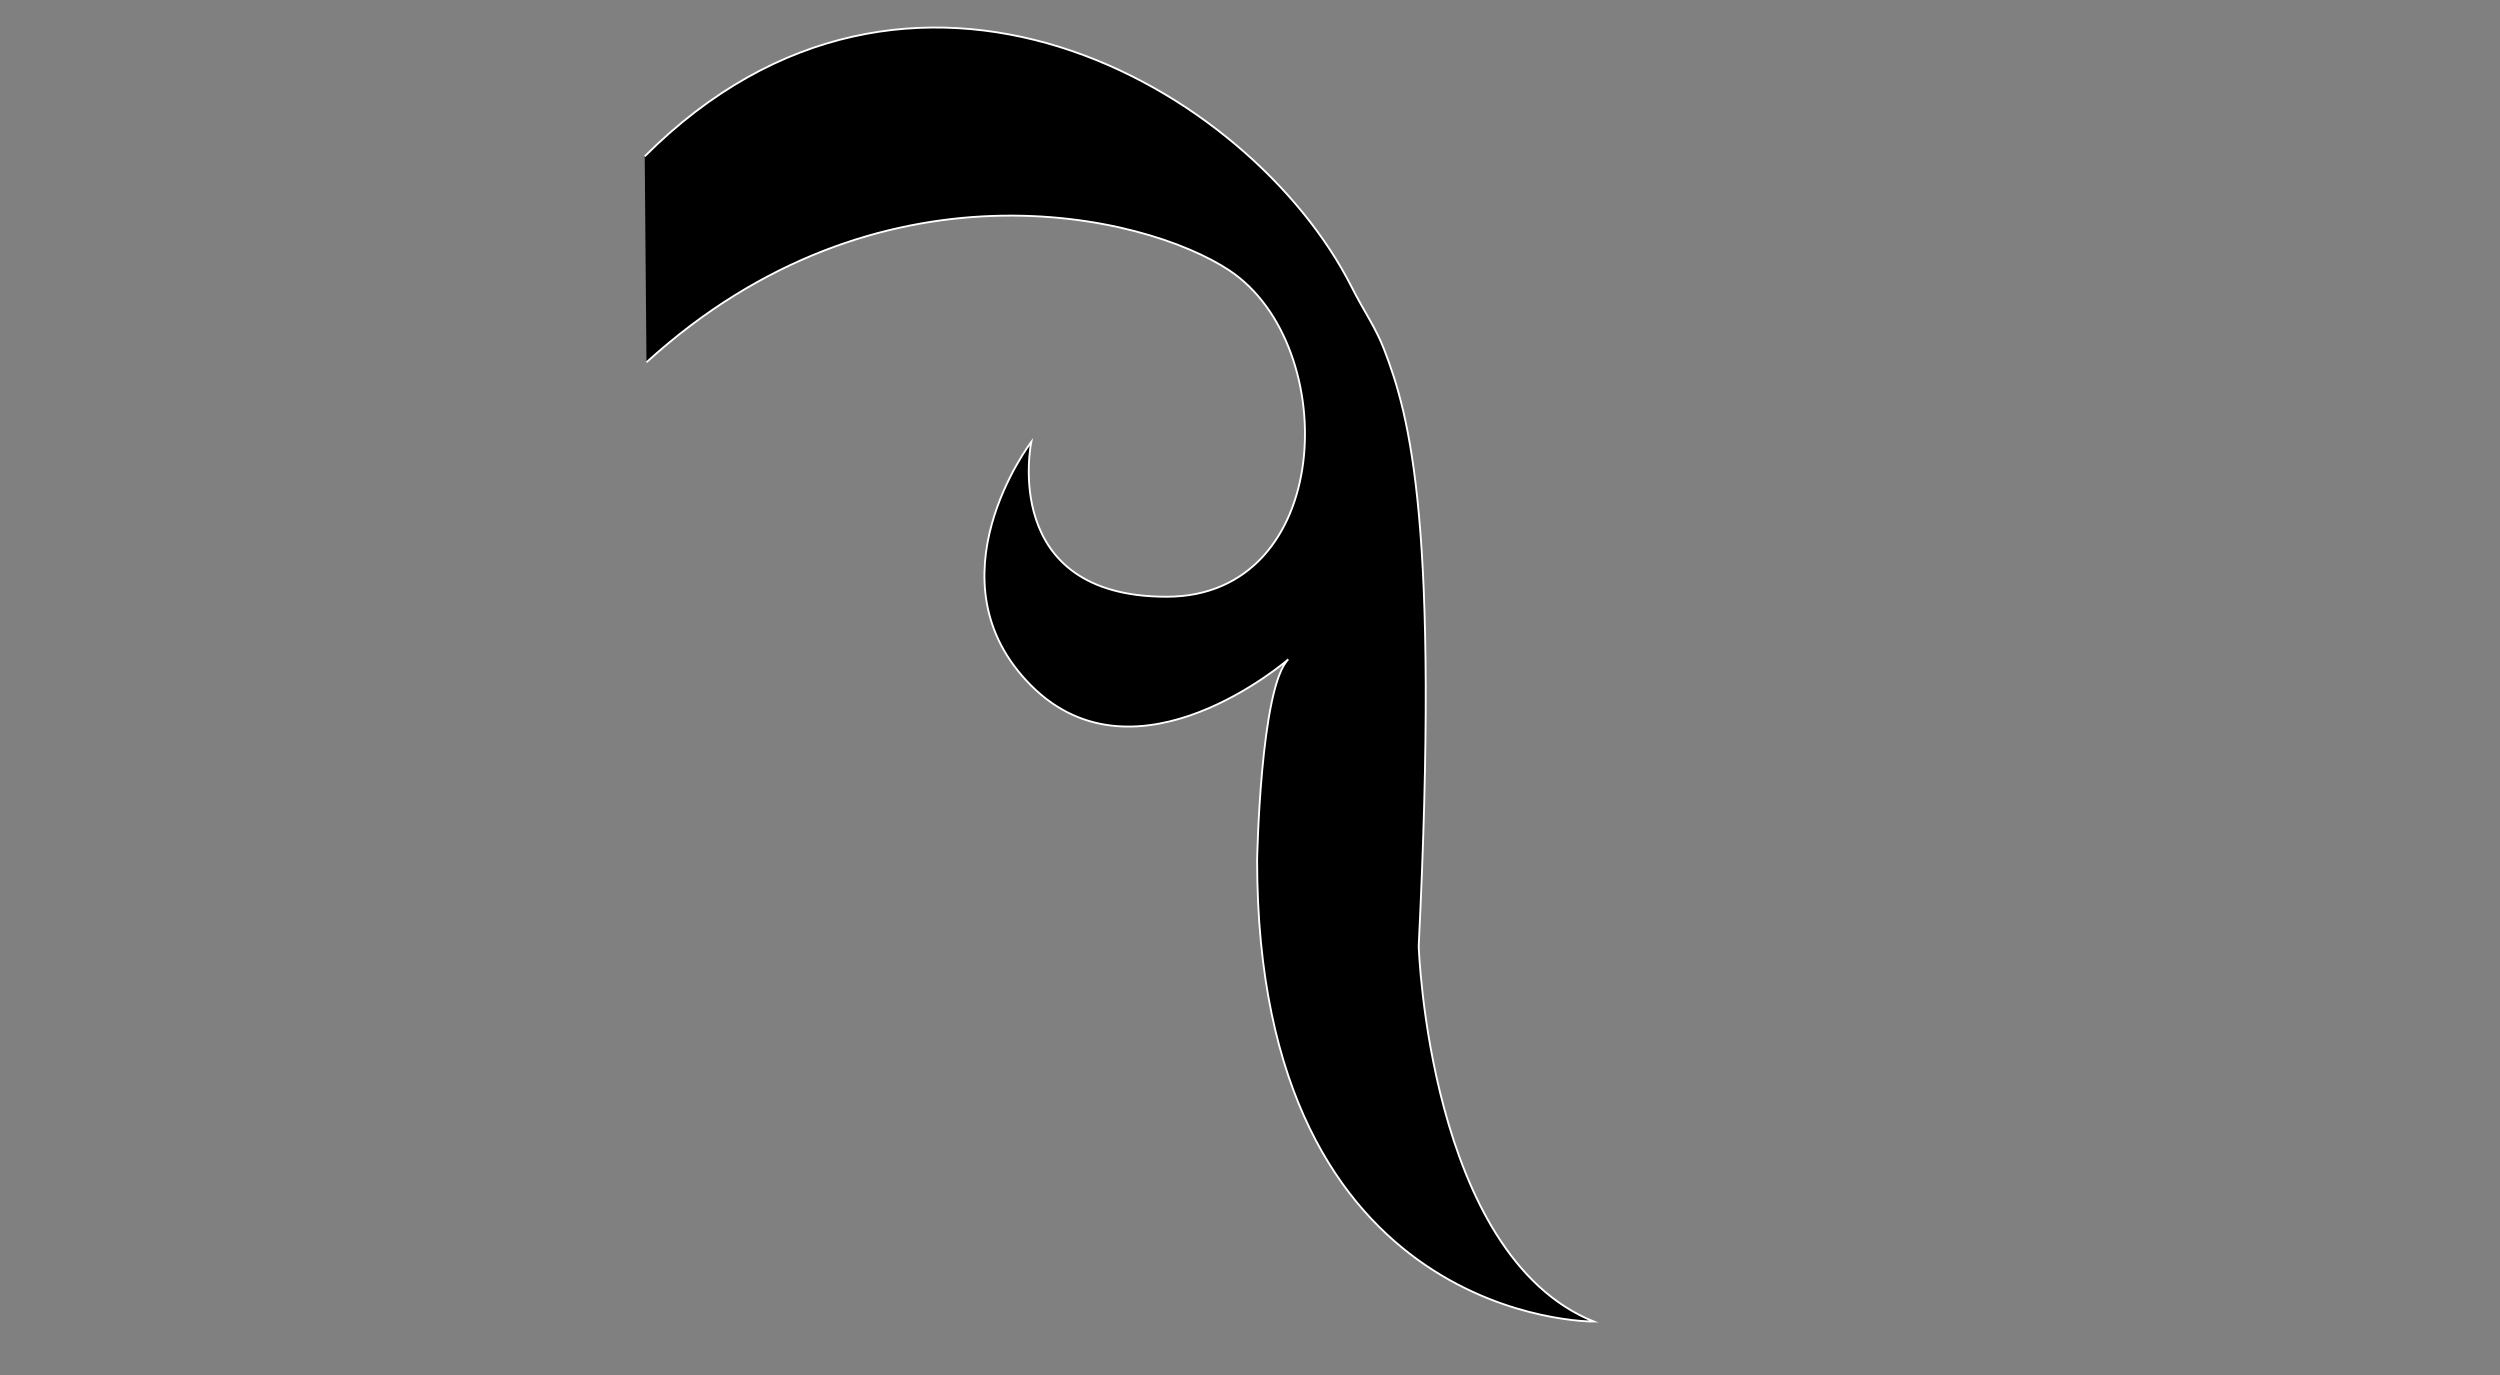 <?xml version="1.0" encoding="UTF-8"?> <svg xmlns="http://www.w3.org/2000/svg" id="Layer_1" data-name="Layer 1" viewBox="0 0 1000 550"><rect x="0" y="0" width="1000" height="550" fill="#808080" stroke="none"/><defs><style> .cls-1 { stroke: #fff; stroke-miterlimit: 10; stroke-width: .75px; } </style></defs><path class="cls-1" d="M258.59,144.91c92.57-84.35,198.98-59.53,233.26-36.67,45.06,30.05,41.92,130.46-25.22,130.46s-54.11-61.94-54.11-61.94c0,0-42.17,55.35,0,97.52,42.17,42.17,102.8-10.54,102.8-10.54-11.2,11.2-12.47,80.39-12.47,80.39,0,185.81,134.65,184.49,134.65,184.49-66.1-26.65-70.02-150.23-70.02-150.23,8.29-168.22-3.4-211.73-13.9-238.77-3.41-8.78-7.82-14.73-13.04-25.03-40.55-79.96-176.5-158.2-282.65-52.05"></path></svg> 